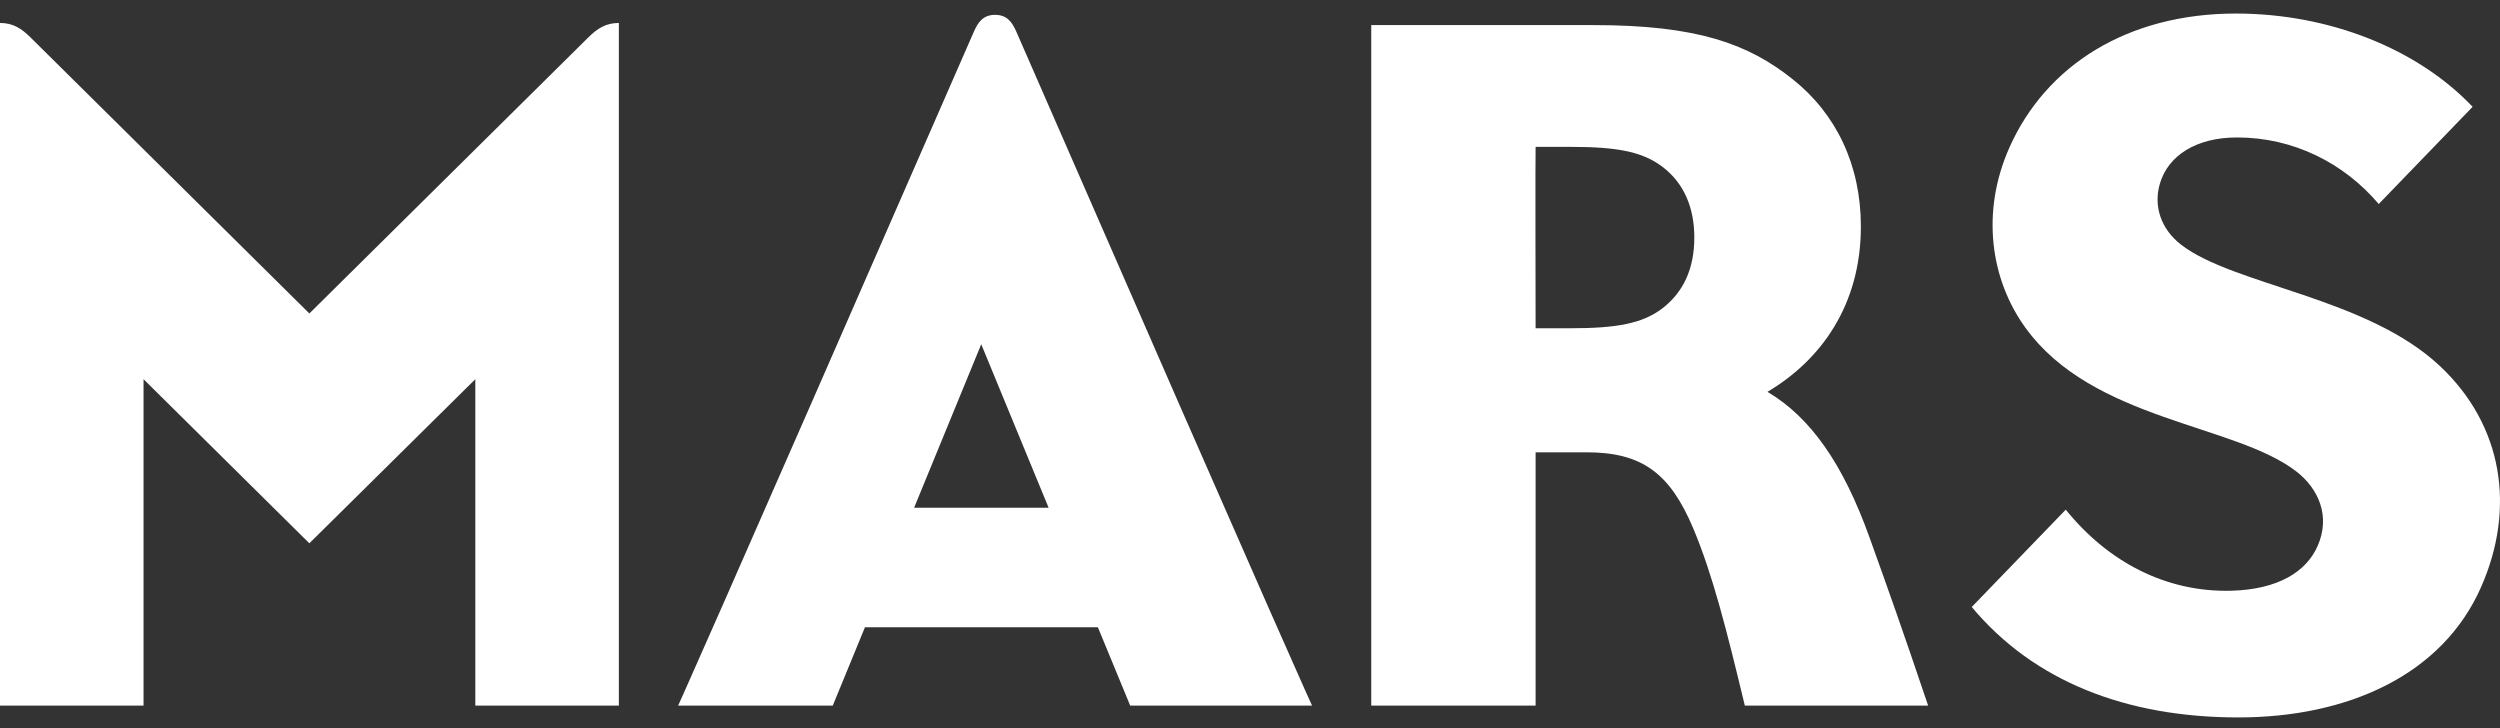 <?xml version="1.0" encoding="UTF-8"?> <svg xmlns="http://www.w3.org/2000/svg" width="103" height="30" viewBox="0 0 103 30" fill="none"><rect x="0" y="0" width="103" height="30" fill="#333333" stroke="none"/><path fill-rule="evenodd" clip-rule="evenodd" d="M40.998 0.612C40.517 0.612 40.303 0.897 40.124 1.304C28.883 27.037 27.939 29.071 27.939 29.071C34.31 29.071 34.31 29.071 34.31 29.071C35.636 25.843 35.636 25.843 35.636 25.843C45.233 25.843 45.233 25.843 45.233 25.843C46.564 29.071 46.564 29.071 46.564 29.071C54.057 29.071 54.057 29.071 54.057 29.071C54.057 29.071 53.416 27.749 41.872 1.304C41.693 0.897 41.48 0.612 40.998 0.612ZM37.661 20.919C40.427 14.183 40.427 14.183 40.427 14.183C43.203 20.919 43.203 20.919 43.203 20.919H37.661ZM72.82 16.143C75.01 14.846 76.668 12.581 76.668 9.333C76.668 6.783 75.641 4.68 73.853 3.26C72.041 1.815 69.945 1.034 65.66 1.034C56.495 1.034 56.495 1.034 56.495 1.034C56.495 29.071 56.495 29.071 56.495 29.071C63.267 29.071 63.267 29.071 63.267 29.071C63.267 18.635 63.267 18.635 63.267 18.635C65.367 18.635 65.367 18.635 65.367 18.635C67.651 18.635 68.803 19.494 69.762 21.77C70.571 23.696 71.142 25.98 71.887 29.071C79.439 29.071 79.439 29.071 79.439 29.071C78.367 25.892 77.83 24.388 77.026 22.148C75.924 19.082 74.588 17.195 72.82 16.143ZM68.491 12.704C67.671 13.328 66.614 13.524 64.712 13.524C63.267 13.524 63.267 13.524 63.267 13.524C63.267 13.524 63.252 6.051 63.267 6.051C64.712 6.051 64.712 6.051 64.712 6.051C66.698 6.051 67.686 6.267 68.486 6.867C69.399 7.554 69.806 8.586 69.806 9.78C69.806 11.082 69.35 12.041 68.491 12.704ZM12.746 12.915C1.241 1.526 1.241 1.526 1.241 1.526C0.894 1.186 0.546 0.946 0 0.946C0 29.071 0 29.071 0 29.071C5.914 29.071 5.914 29.071 5.914 29.071C5.914 15.623 5.914 15.623 5.914 15.623C12.746 22.384 12.746 22.384 12.746 22.384C19.583 15.623 19.583 15.623 19.583 15.623C19.583 29.071 19.583 29.071 19.583 29.071C25.497 29.071 25.497 29.071 25.497 29.071C25.497 0.946 25.497 0.946 25.497 0.946C24.95 0.946 24.603 1.186 24.255 1.526L12.746 12.915ZM100.526 15.082C97.508 12.242 92.031 11.756 89.866 10.085C89.017 9.432 88.714 8.468 88.992 7.55C89.335 6.41 90.482 5.663 92.165 5.663C94.484 5.663 96.564 6.709 98.004 8.405C101.872 4.4 101.872 4.4 101.872 4.4C99.593 2.002 95.954 0.558 92.12 0.558C87.651 0.558 84.28 2.695 82.776 6.105C81.609 8.753 82.011 11.515 83.446 13.5C86.222 17.342 92.081 17.46 94.618 19.431C95.521 20.133 96.028 21.268 95.487 22.492C95.02 23.563 93.843 24.29 91.917 24.339C89.245 24.403 86.862 23.165 85.109 20.998C81.236 25.008 81.236 25.008 81.236 25.008C83.799 28.079 87.612 29.558 92.219 29.558C96.698 29.558 100.631 27.833 102.234 24.157C103.64 20.944 103.133 17.529 100.526 15.082Z" fill="white"></path></svg> 